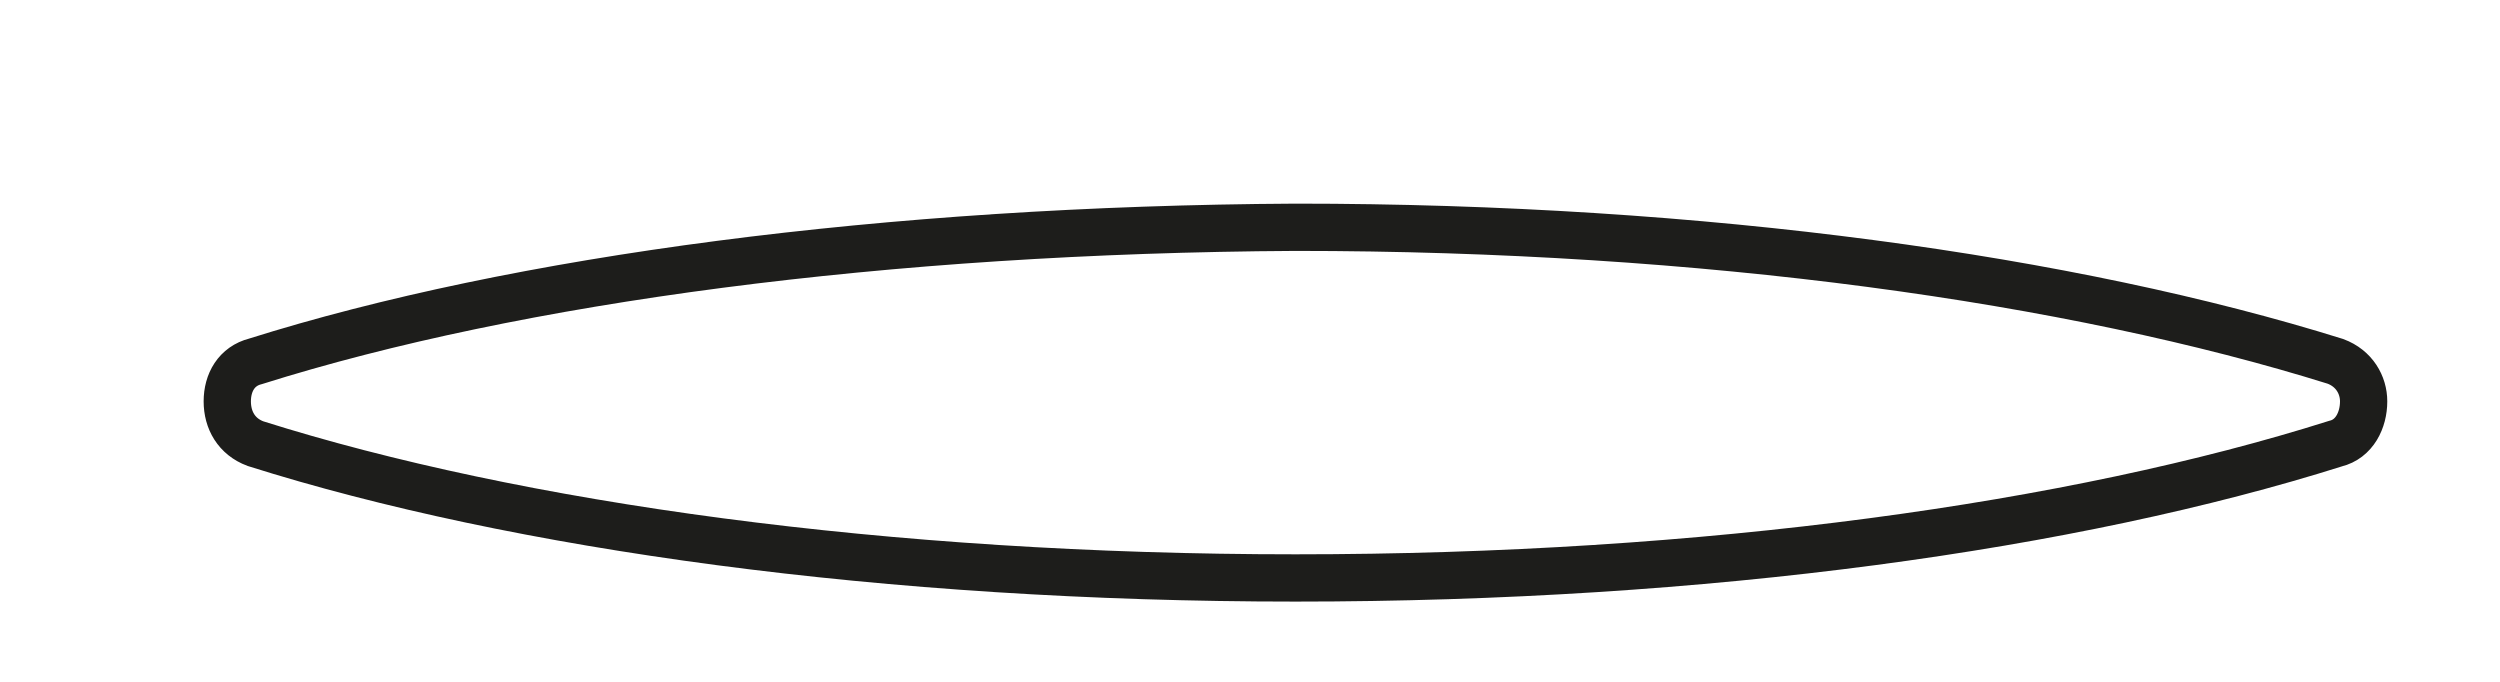 <?xml version="1.0" encoding="utf-8"?>
<svg xmlns="http://www.w3.org/2000/svg" fill="none" height="100%" overflow="visible" preserveAspectRatio="none" style="display: block;" viewBox="0 0 11 3" width="100%">
<path d="M5.7 2.543C3.899 2.543 2.273 2.315 1.124 1.952C1.041 1.921 1 1.849 1 1.766C1 1.683 1.041 1.611 1.124 1.59C2.273 1.228 3.899 1.01 5.7 1C7.502 1 9.117 1.228 10.276 1.59C10.359 1.621 10.4 1.694 10.4 1.766C10.4 1.849 10.359 1.932 10.276 1.952C9.127 2.315 7.512 2.543 5.7 2.543Z" id="Vector" stroke="#1D1D1B" stroke-miterlimit="3.864" stroke-width="0.208"/>
</svg>